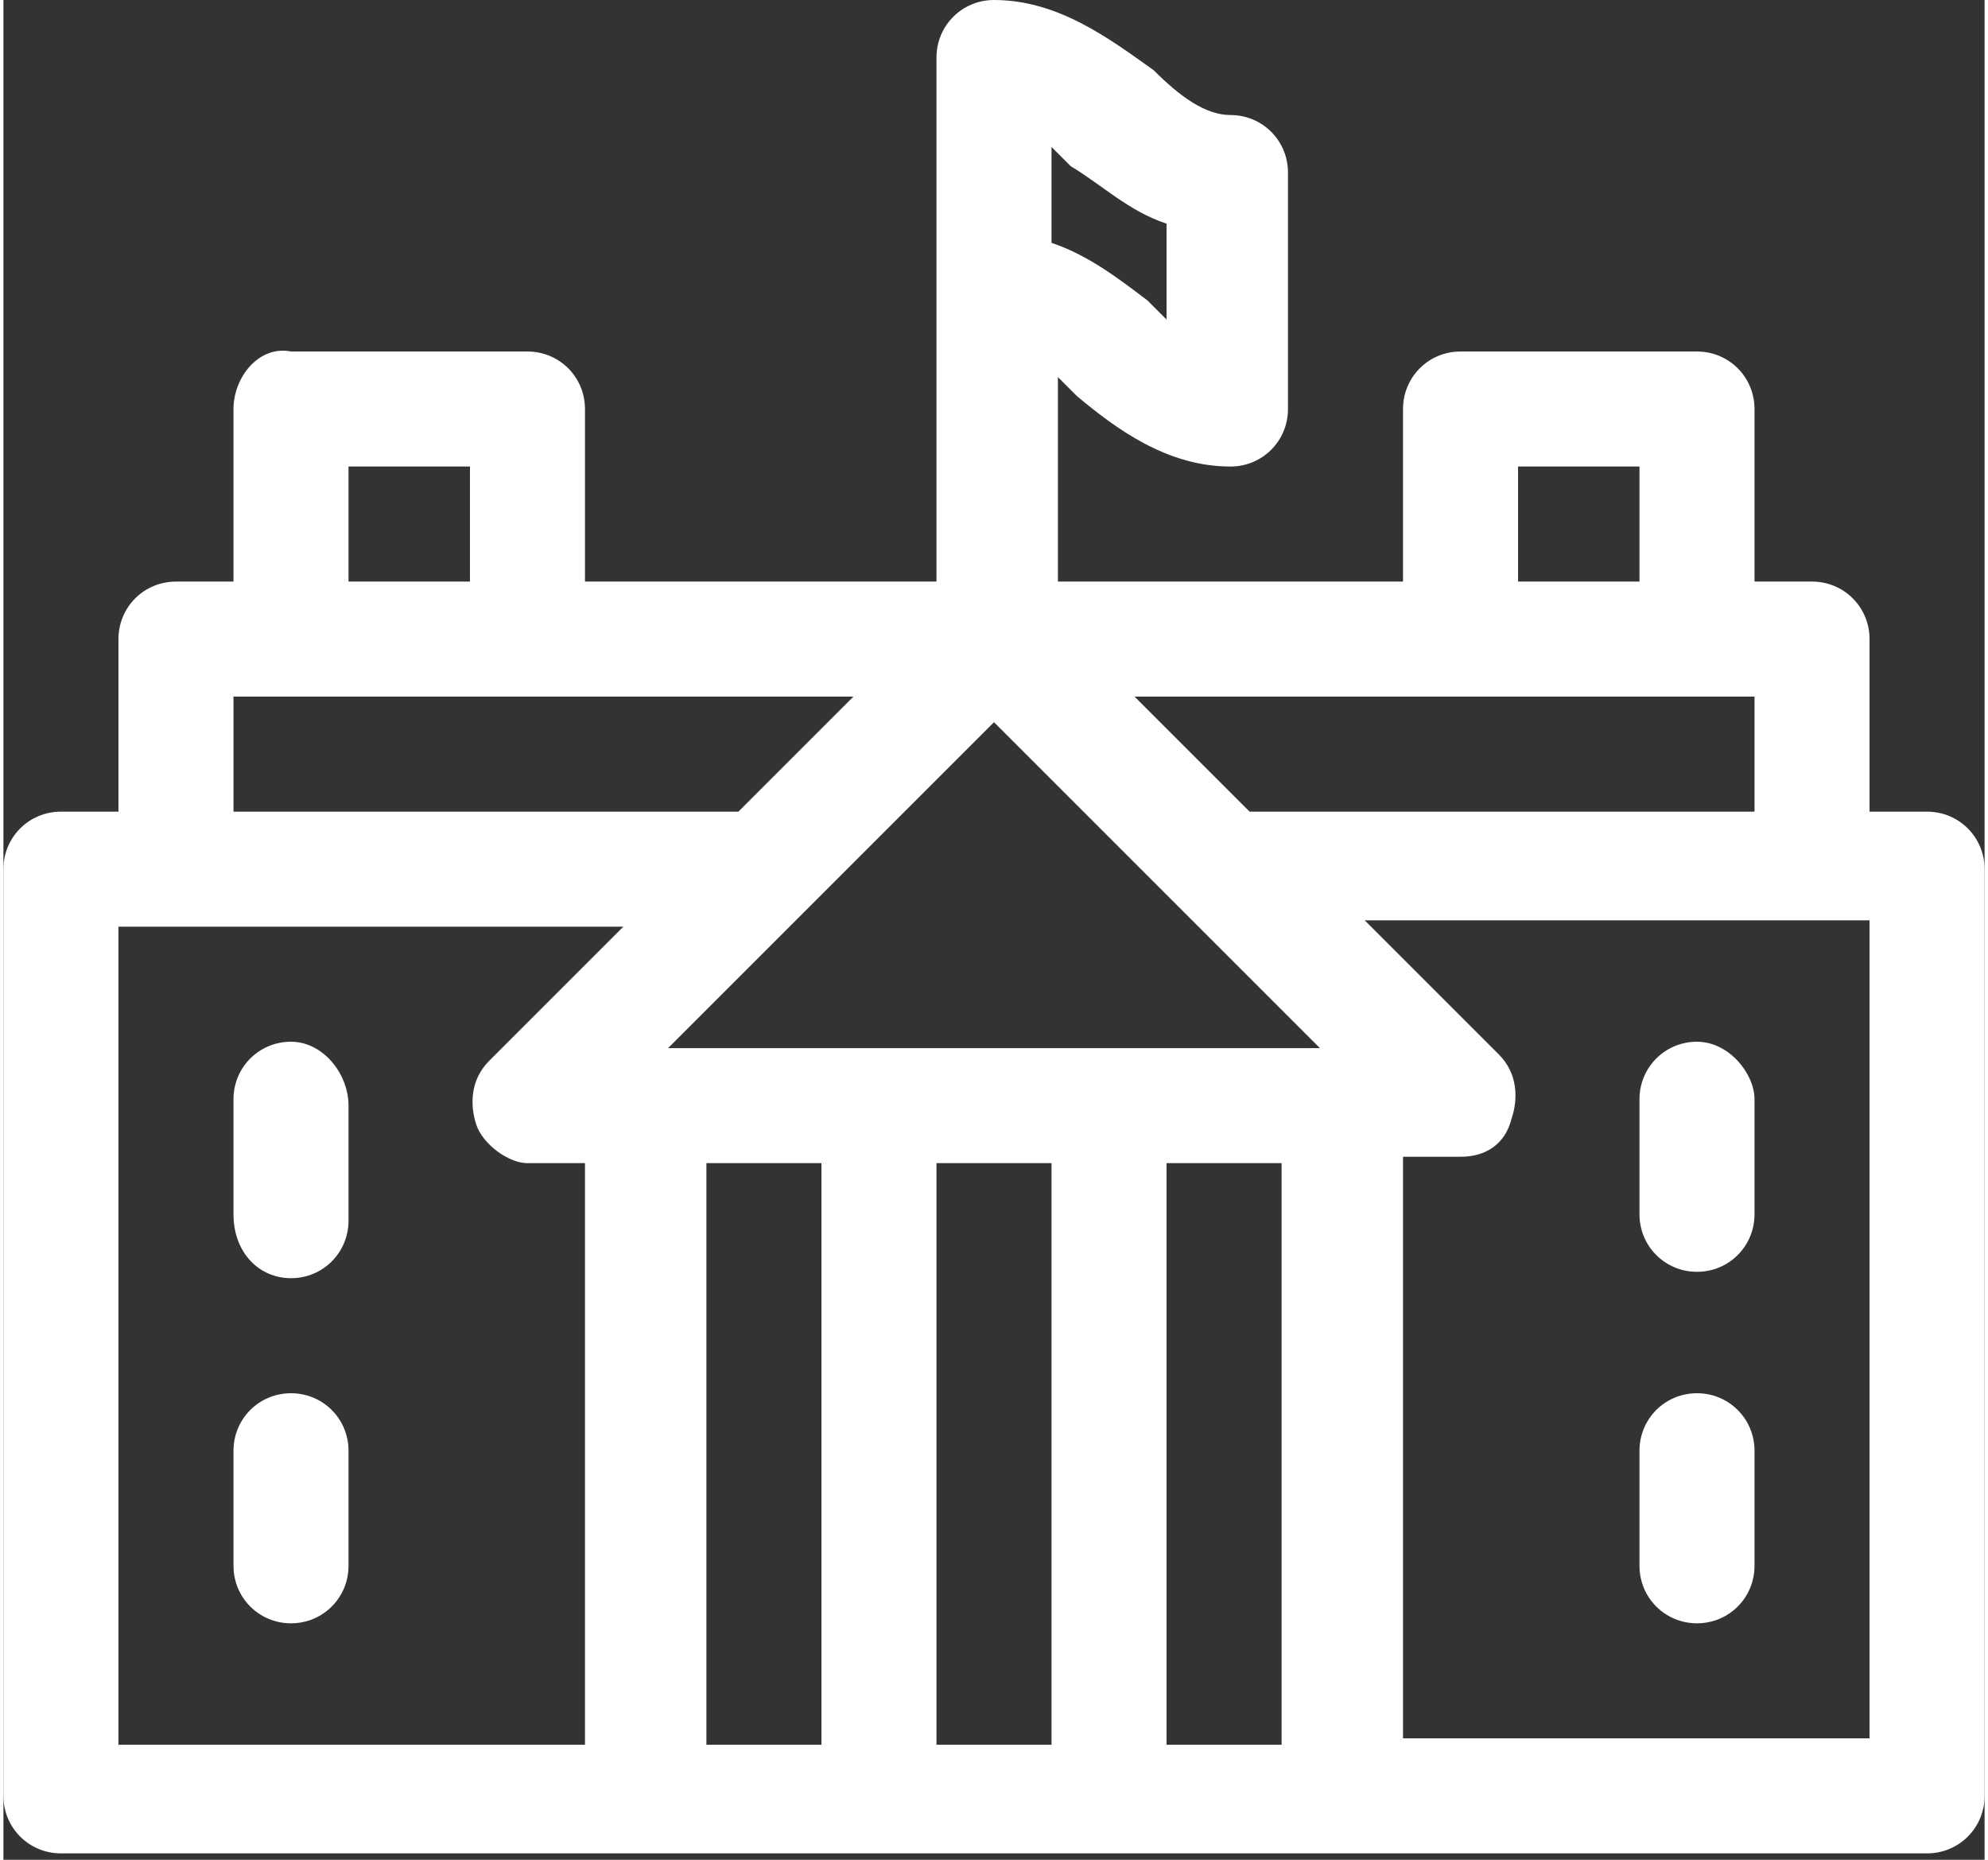 <?xml version="1.0" encoding="utf-8"?>
<!-- Generator: Adobe Illustrator 22.1.0, SVG Export Plug-In . SVG Version: 6.00 Build 0)  -->
<svg width="31" height="29" version="1.1" id="Слой_1" xmlns="http://www.w3.org/2000/svg" xmlns:xlink="http://www.w3.org/1999/xlink" x="0px" y="0px"
	 viewBox="0 0 31 29.1" style="enable-background:new 0 0 31 29.1;" xml:space="preserve">
<rect x="0" y="0" width="31" height="29.1" fill="#333333" stroke="none"/>
<style type="text/css">
	.st0{fill:#FFFFFF;stroke:#F8EEEE;stroke-width:0.75;}
	.st1{fill:#A01E21;stroke:#A01E21;stroke-width:0.75;}
	.st2{fill:#FFFFFF;}
	.st3{fill:#A01E21;}
	.st4{fill:#FFFFFF;stroke:#FFFFFF;stroke-width:0.5;stroke-miterlimit:10;}
	.st5{fill:#A01E21;stroke:#A01E21;stroke-width:0.5;stroke-miterlimit:10;}
	.st6{fill:#0D5467;}
	.st7{fill:#D5E8ED;}
	.st8{fill:none;stroke:#12768F;stroke-width:2;stroke-linejoin:round;stroke-miterlimit:10;}
	.st9{fill:none;stroke:#A01E21;stroke-width:2;stroke-miterlimit:10;}
	.st10{fill:none;stroke:#FFFFFF;stroke-width:0.5;stroke-linejoin:round;stroke-miterlimit:10;}
	.st11{fill:none;stroke:#4F504F;stroke-width:2;stroke-miterlimit:10;}
	.st12{fill:none;stroke:#4F504F;stroke-miterlimit:10;}
	.st13{fill:none;stroke:#A01E21;stroke-miterlimit:10;}
	.st14{fill:none;stroke:#024555;stroke-width:2;stroke-linejoin:round;stroke-miterlimit:10;}
</style>
<g>
	<path class="st2" d="M4.5,21.8c-0.5,0-0.9,0.4-0.9,0.9v1.8c0,0.5,0.4,0.9,0.9,0.9s0.9-0.4,0.9-0.9v-1.8C5.4,22.2,5,21.8,4.5,21.8z"
		/>
	<path class="st2" d="M4.5,16.3c-0.5,0-0.9,0.4-0.9,0.9v1.8C3.6,19.6,4,20,4.5,20s0.9-0.4,0.9-0.9v-1.8C5.4,16.8,5,16.3,4.5,16.3z"
		/>
	<path class="st2" d="M26.5,21.8c-0.5,0-0.9,0.4-0.9,0.9v1.8c0,0.5,0.4,0.9,0.9,0.9s0.9-0.4,0.9-0.9v-1.8
		C27.4,22.2,27,21.8,26.5,21.8z"/>
	<path class="st2" d="M26.5,16.3c-0.5,0-0.9,0.4-0.9,0.9v1.8c0,0.5,0.4,0.9,0.9,0.9s0.9-0.4,0.9-0.9v-1.8
		C27.4,16.8,27,16.3,26.5,16.3z"/>
	<path class="st2" d="M30.1,12.7h-0.9V10c0-0.5-0.4-0.9-0.9-0.9h-0.9V6.4c0-0.5-0.4-0.9-0.9-0.9h-3.7c-0.5,0-0.9,0.4-0.9,0.9v2.7
		h-5.4V5.9c0.1,0.1,0.2,0.2,0.3,0.3c0.6,0.5,1.4,1.1,2.4,1.1c0.5,0,0.9-0.4,0.9-0.9V2.7c0-0.5-0.4-0.9-0.9-0.9
		c-0.4,0-0.8-0.3-1.2-0.7C17.3,0.6,16.5,0,15.5,0c-0.5,0-0.9,0.4-0.9,0.9v8.2H9.1V6.4c0-0.5-0.4-0.9-0.9-0.9H4.5
		C4,5.4,3.6,5.9,3.6,6.4v2.7H2.7c-0.5,0-0.9,0.4-0.9,0.9v2.7H0.9c-0.5,0-0.9,0.4-0.9,0.9v14.5c0,0.5,0.4,0.9,0.9,0.9h29.2
		c0.5,0,0.9-0.4,0.9-0.9V13.6C31,13.1,30.6,12.7,30.1,12.7z M19.5,12.7l-1.8-1.8h9.7v1.8H19.5z M18.5,14.3
		C18.5,14.3,18.5,14.3,18.5,14.3l2.1,2.1H10.4l2.1-2.1c0,0,0,0,0,0l3-3L18.5,14.3z M12.8,18.2v9.1H11v-9.1H12.8z M14.6,18.2h1.8v9.1
		h-1.8V18.2z M18.2,18.2H20v9.1h-1.8V18.2z M23.7,7.3h1.9v1.8h-1.9V7.3z M18.2,3.5V5c-0.1-0.1-0.2-0.2-0.3-0.3
		C17.5,4.4,17,4,16.4,3.8V2.3c0.1,0.1,0.2,0.2,0.3,0.3C17.2,2.9,17.6,3.3,18.2,3.5z M5.4,7.3h1.9v1.8H5.4V7.3z M3.6,10.9h9.7
		l-1.8,1.8H3.6V10.9z M1.8,14.5h7.9l-2.1,2.1c-0.3,0.3-0.3,0.7-0.2,1c0.1,0.3,0.5,0.6,0.8,0.6h0.9v9.1H1.8L1.8,14.5z M29.2,27.2
		h-7.3v-9.1h0.9c0.4,0,0.7-0.2,0.8-0.6c0.1-0.3,0.1-0.7-0.2-1l-2.1-2.1h7.9V27.2z"/>
</g>
</svg>
